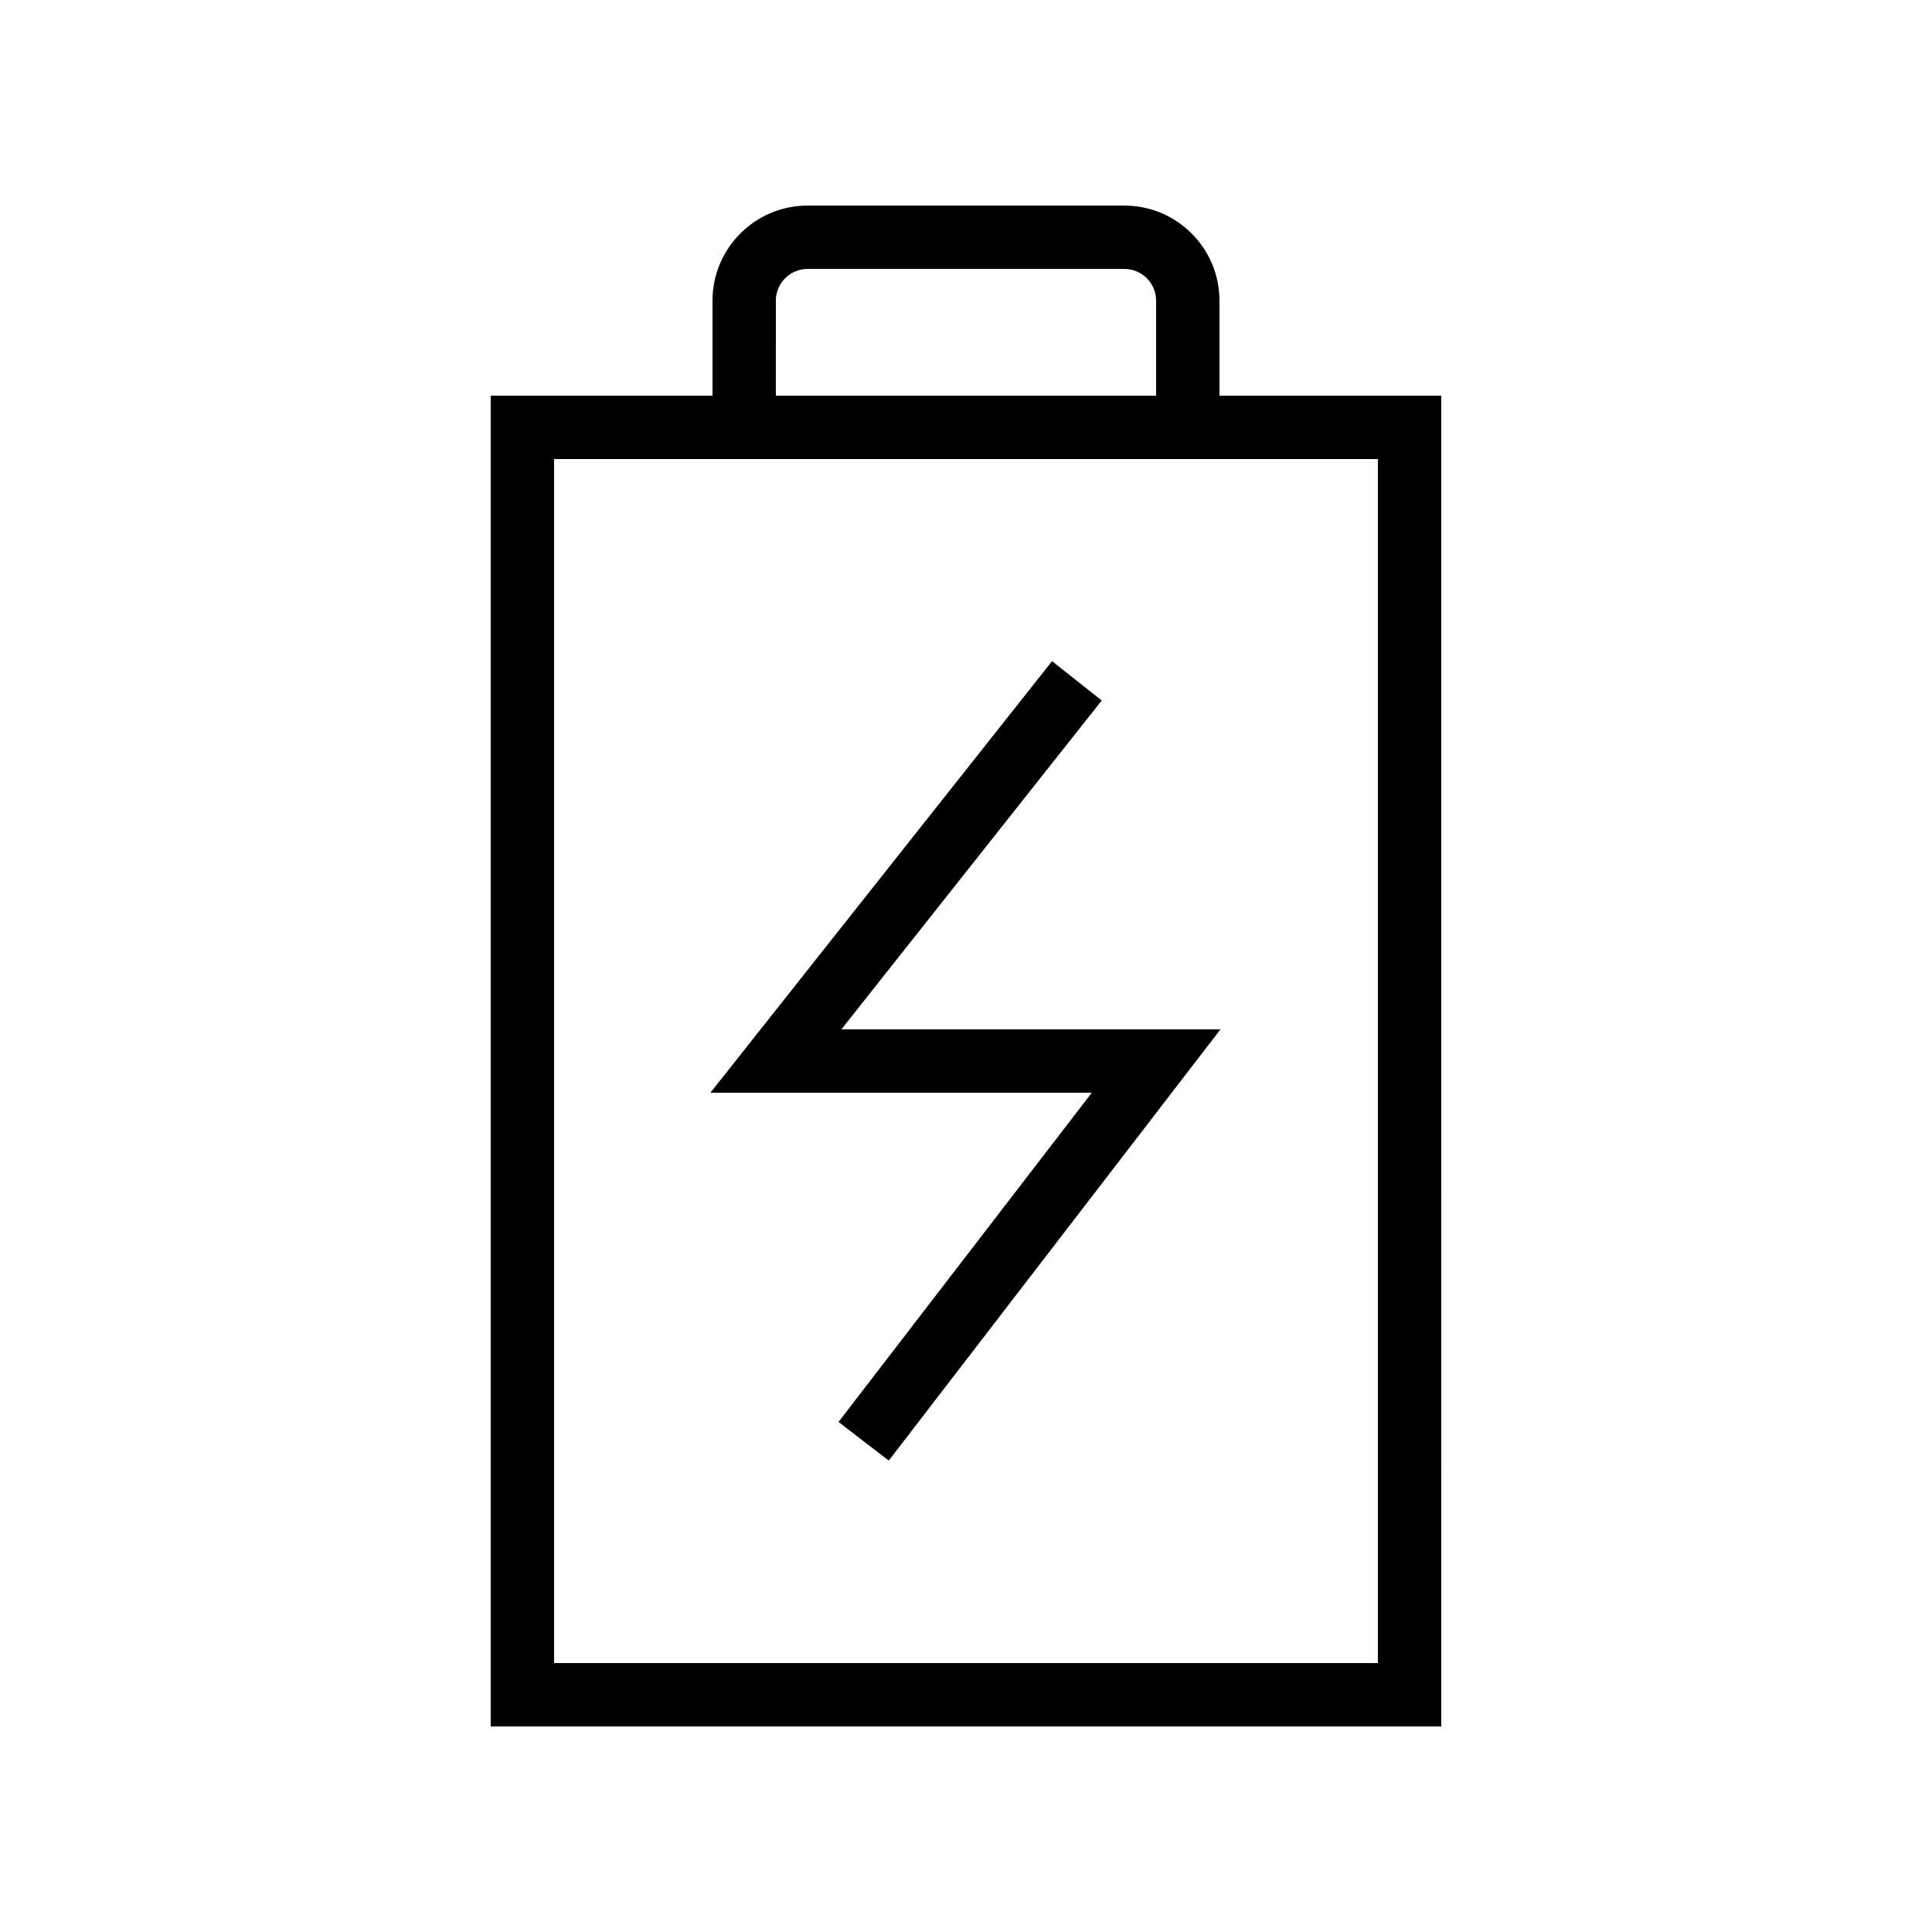 <?xml version="1.0" encoding="UTF-8"?>
<!-- Uploaded to: SVG Repo, www.svgrepo.com, Generator: SVG Repo Mixer Tools -->
<svg fill="#000000" width="800px" height="800px" version="1.1" viewBox="144 144 512 512" xmlns="http://www.w3.org/2000/svg">
 <g>
  <path d="m441.98 198.48h-83.969c-13.891 0-25.191 11.301-25.191 25.191v25.191h-58.777v352.67h251.91l-0.004-352.67h-58.777v-25.191c0-13.891-11.297-25.188-25.188-25.188zm-92.367 25.188c0-4.629 3.769-8.398 8.398-8.398h83.969c4.629 0 8.398 3.769 8.398 8.398v25.191h-100.77zm159.54 41.984v319.08l-218.32 0.004v-319.08z"/>
  <path d="m433.33 433.59-67.113 87.242 13.309 10.242 87.906-114.28h-100.46l69-87.156-13.168-10.422-90.543 114.37z"/>
 </g>
</svg>